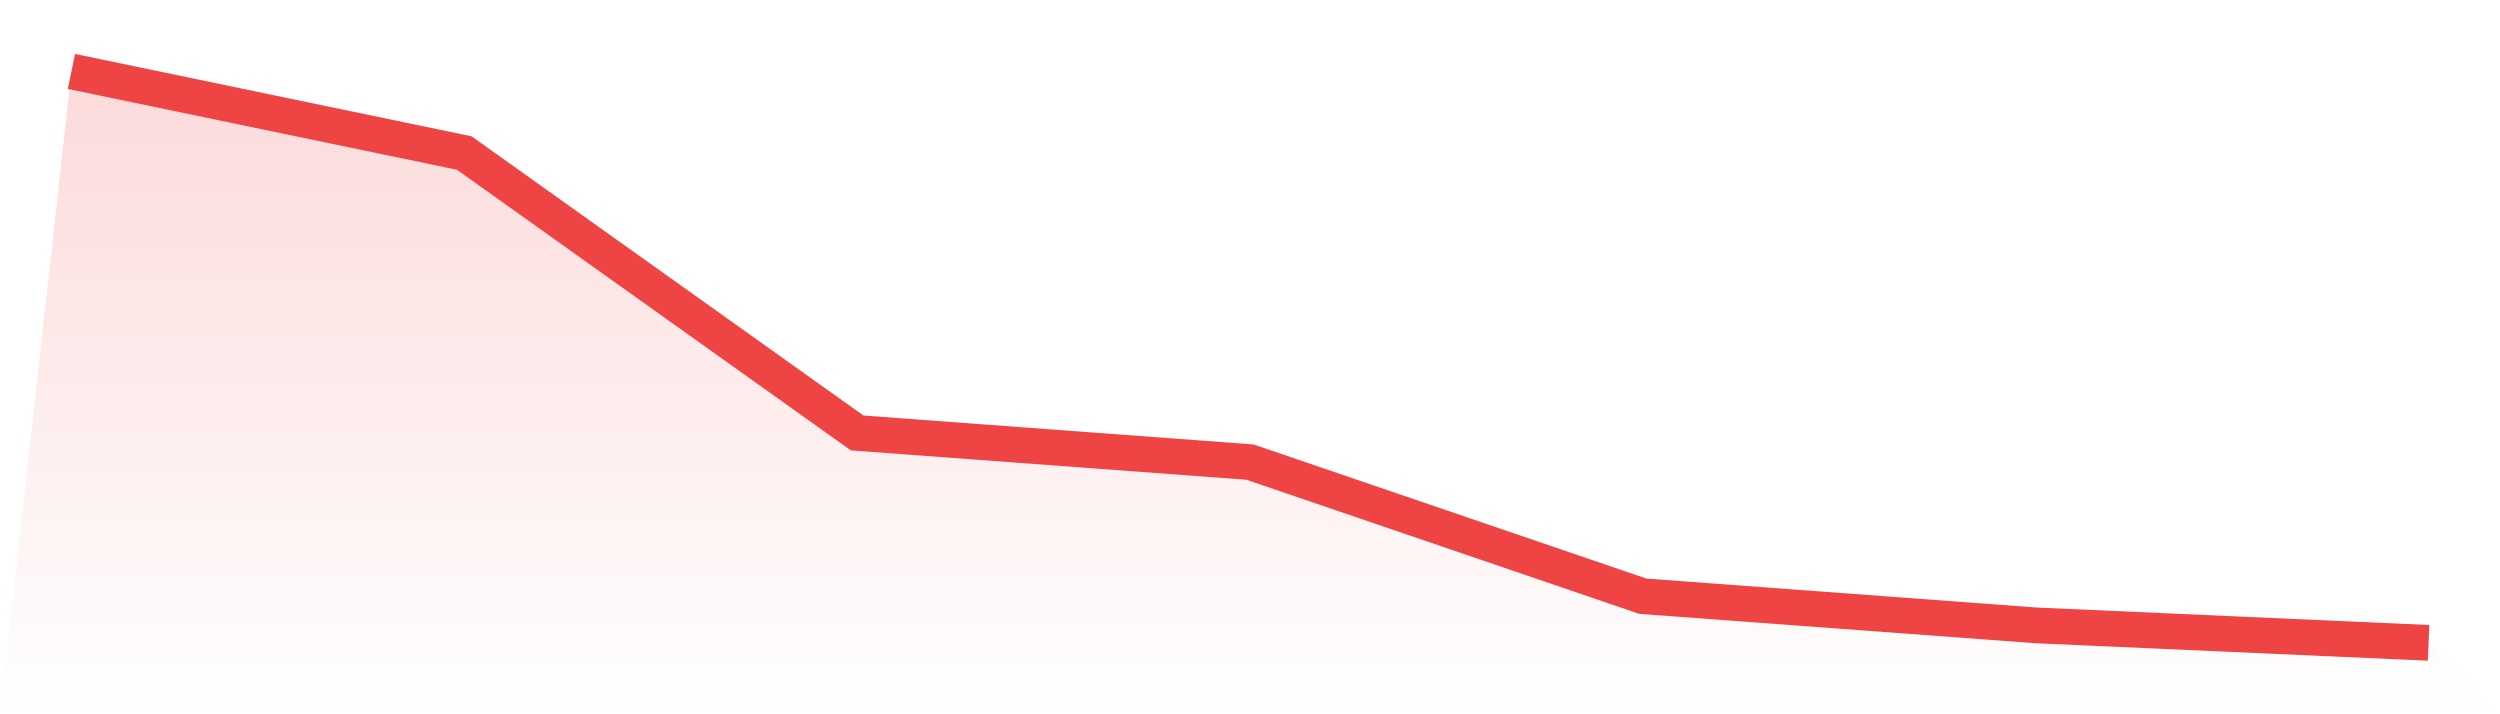 <svg viewBox="0 0 140 40" xmlns="http://www.w3.org/2000/svg">
<defs>
<linearGradient id="gradient" x1="0" x2="0" y1="0" y2="1">
<stop offset="0%" stop-color="#ef4444" stop-opacity="0.2"/>
<stop offset="100%" stop-color="#ef4444" stop-opacity="0"/>
</linearGradient>
</defs>
<path d="M4,4 L4,4 L26,8.571 L48,24.245 L70,25.878 L92,33.388 L114,35.02 L136,36 L140,40 L0,40 z" fill="url(#gradient)"/>
<path d="M4,4 L4,4 L26,8.571 L48,24.245 L70,25.878 L92,33.388 L114,35.02 L136,36" fill="none" stroke="#ef4444" stroke-width="2"/>
</svg>